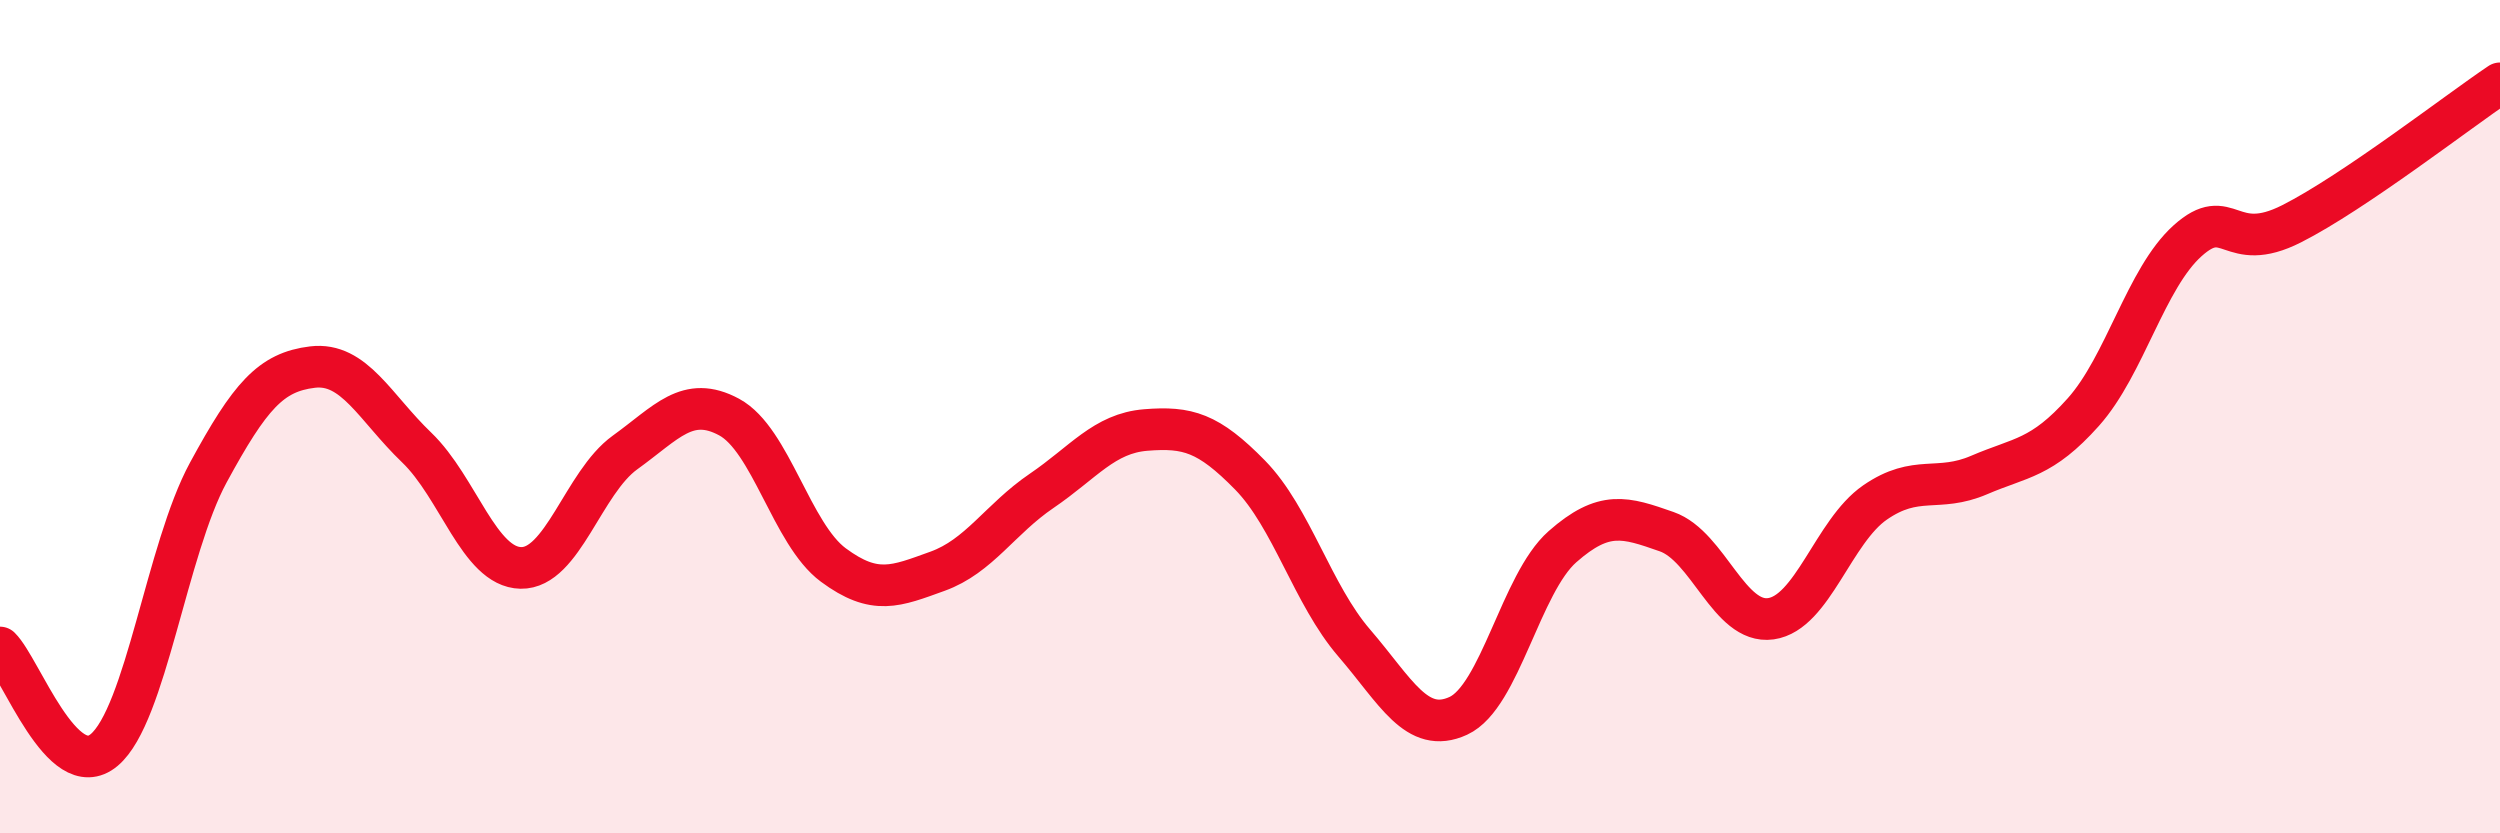 
    <svg width="60" height="20" viewBox="0 0 60 20" xmlns="http://www.w3.org/2000/svg">
      <path
        d="M 0,15.54 C 0.5,16.03 1.5,18.84 2.5,18 C 3.5,17.16 4,13.18 5,11.34 C 6,9.5 6.5,8.93 7.5,8.81 C 8.5,8.69 9,9.78 10,10.74 C 11,11.7 11.5,13.61 12.5,13.63 C 13.5,13.65 14,11.58 15,10.86 C 16,10.14 16.5,9.47 17.5,10.01 C 18.5,10.55 19,12.82 20,13.56 C 21,14.3 21.5,14.07 22.5,13.71 C 23.5,13.35 24,12.46 25,11.78 C 26,11.1 26.5,10.4 27.5,10.32 C 28.5,10.24 29,10.38 30,11.4 C 31,12.42 31.5,14.27 32.5,15.43 C 33.5,16.59 34,17.64 35,17.18 C 36,16.72 36.5,14 37.5,13.12 C 38.5,12.24 39,12.41 40,12.76 C 41,13.11 41.5,14.99 42.5,14.85 C 43.5,14.71 44,12.75 45,12.06 C 46,11.37 46.5,11.83 47.5,11.4 C 48.5,10.97 49,11.01 50,9.89 C 51,8.77 51.5,6.68 52.5,5.78 C 53.5,4.88 53.5,6.13 55,5.37 C 56.5,4.61 59,2.67 60,2L60 20L0 20Z"
        fill="#EB0A25"
        opacity="0.1"
        stroke-linecap="round"
        stroke-linejoin="round"
      />
      <path
        d="M 0,15.54 C 0.5,16.03 1.5,18.84 2.5,18 C 3.5,17.16 4,13.18 5,11.34 C 6,9.5 6.5,8.93 7.5,8.81 C 8.5,8.69 9,9.78 10,10.74 C 11,11.7 11.5,13.61 12.5,13.63 C 13.5,13.65 14,11.58 15,10.86 C 16,10.14 16.5,9.47 17.5,10.01 C 18.5,10.55 19,12.82 20,13.56 C 21,14.3 21.5,14.07 22.5,13.71 C 23.5,13.35 24,12.46 25,11.78 C 26,11.1 26.5,10.4 27.5,10.32 C 28.5,10.24 29,10.38 30,11.4 C 31,12.42 31.5,14.27 32.5,15.43 C 33.5,16.59 34,17.64 35,17.18 C 36,16.72 36.5,14 37.5,13.12 C 38.5,12.24 39,12.41 40,12.76 C 41,13.11 41.5,14.99 42.5,14.85 C 43.5,14.71 44,12.75 45,12.06 C 46,11.37 46.5,11.83 47.5,11.4 C 48.5,10.97 49,11.01 50,9.89 C 51,8.77 51.5,6.68 52.5,5.78 C 53.5,4.88 53.5,6.13 55,5.37 C 56.5,4.61 59,2.67 60,2"
        stroke="#EB0A25"
        stroke-width="1"
        fill="none"
        stroke-linecap="round"
        stroke-linejoin="round"
      />
    </svg>
  